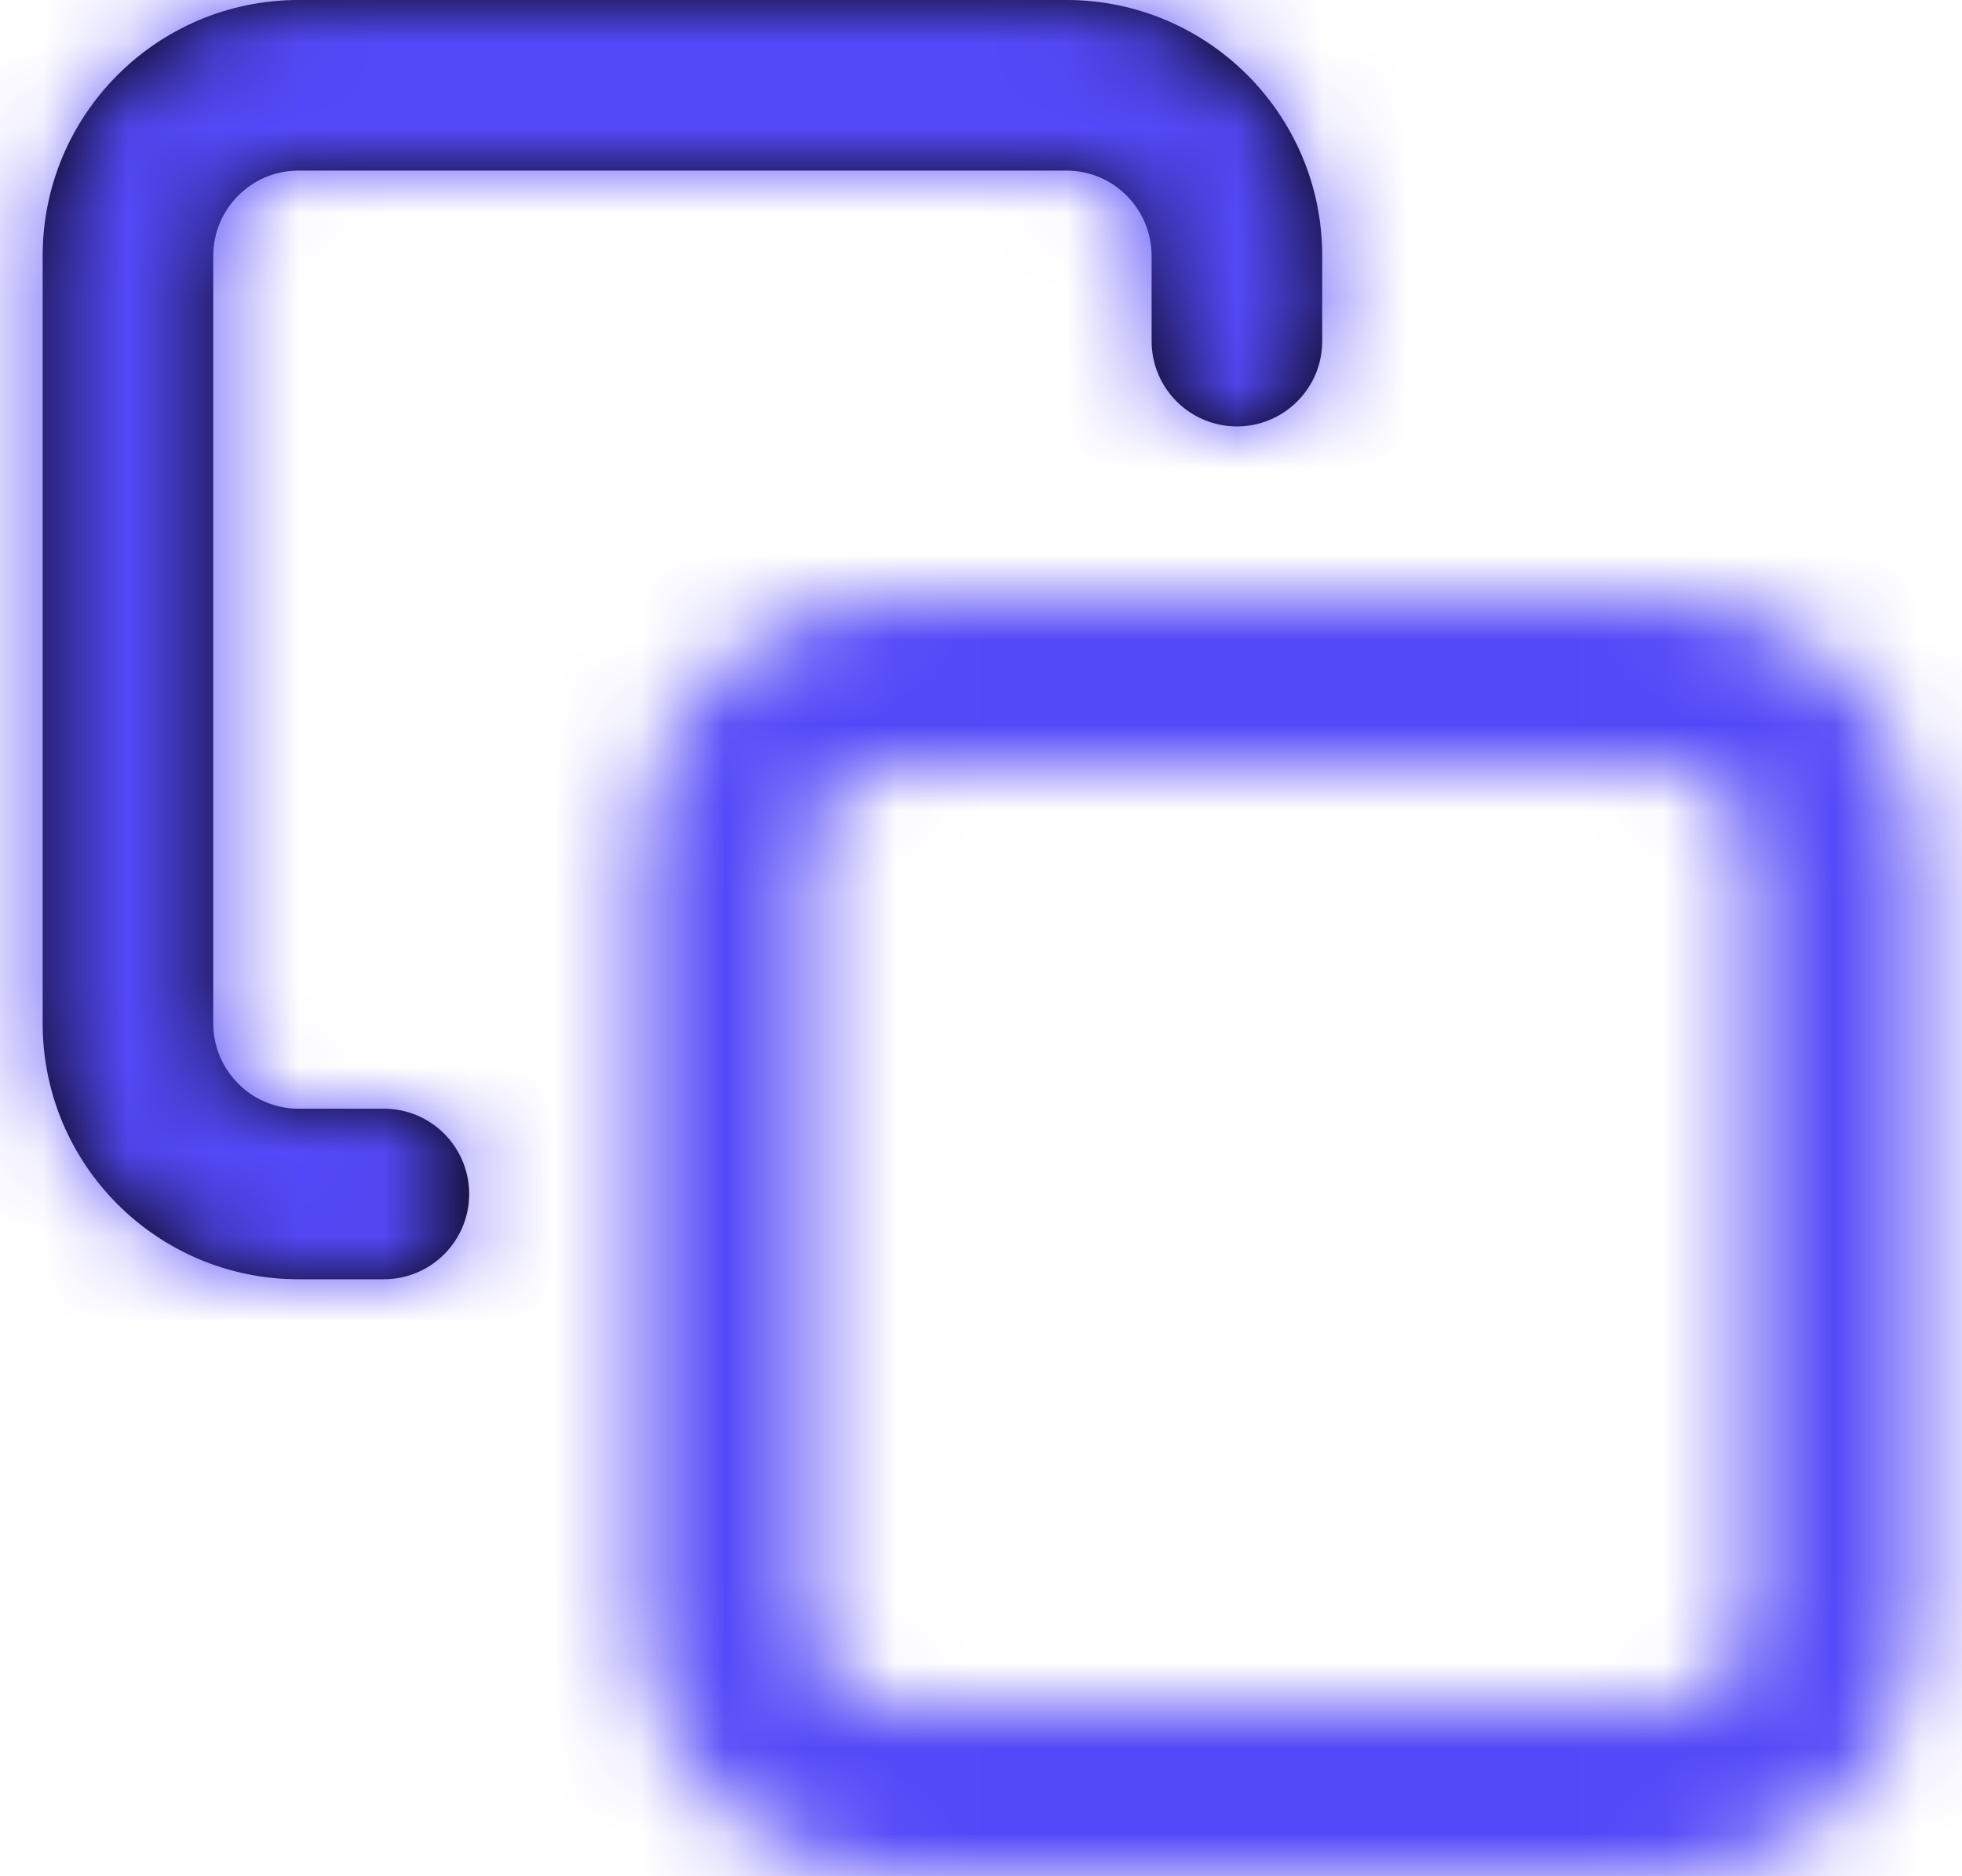 <svg width="23" height="22" viewBox="0 0 23 22" fill="none" xmlns="http://www.w3.org/2000/svg">
<path d="M4.5 13H3.5C2.948 13 2.5 12.552 2.5 12V3C2.5 2.448 2.948 2 3.5 2H12.5C13.052 2 13.5 2.448 13.5 3V4C13.5 4.552 13.948 5 14.5 5C15.052 5 15.5 4.552 15.5 4V3C15.5 1.343 14.157 0 12.5 0H3.5C1.843 0 0.5 1.343 0.5 3V12C0.5 13.657 1.843 15 3.5 15H4.5C5.052 15 5.5 14.552 5.5 14C5.5 13.448 5.052 13 4.5 13Z" fill="black"/>
<mask id="mask0_3_1760" style="mask-type:luminance" maskUnits="userSpaceOnUse" x="0" y="0" width="23" height="22">
<path fill-rule="evenodd" clip-rule="evenodd" d="M19.5 22H10.5C8.843 22 7.5 20.657 7.5 19V10C7.5 8.343 8.843 7 10.5 7H19.5C21.157 7 22.5 8.343 22.5 10V19C22.5 20.657 21.157 22 19.5 22ZM10.5 9C9.948 9 9.5 9.448 9.5 10V19C9.5 19.552 9.948 20 10.5 20H19.5C20.052 20 20.5 19.552 20.5 19V10C20.5 9.448 20.052 9 19.5 9H10.5ZM4.5 15H3.5C1.843 15 0.5 13.657 0.5 12V3C0.5 1.343 1.843 0 3.5 0H12.5C14.157 0 15.5 1.343 15.5 3V4C15.5 4.552 15.052 5 14.5 5C13.948 5 13.5 4.552 13.5 4V3C13.5 2.448 13.052 2 12.5 2H3.5C2.948 2 2.5 2.448 2.5 3V12C2.5 12.552 2.948 13 3.5 13H4.5C5.052 13 5.5 13.448 5.5 14C5.5 14.552 5.052 15 4.5 15Z" fill="white"/>
</mask>
<g mask="url(#mask0_3_1760)">
<rect x="-0.5" y="-1" width="24" height="24" fill="#5449F8"/>
</g>
</svg>
